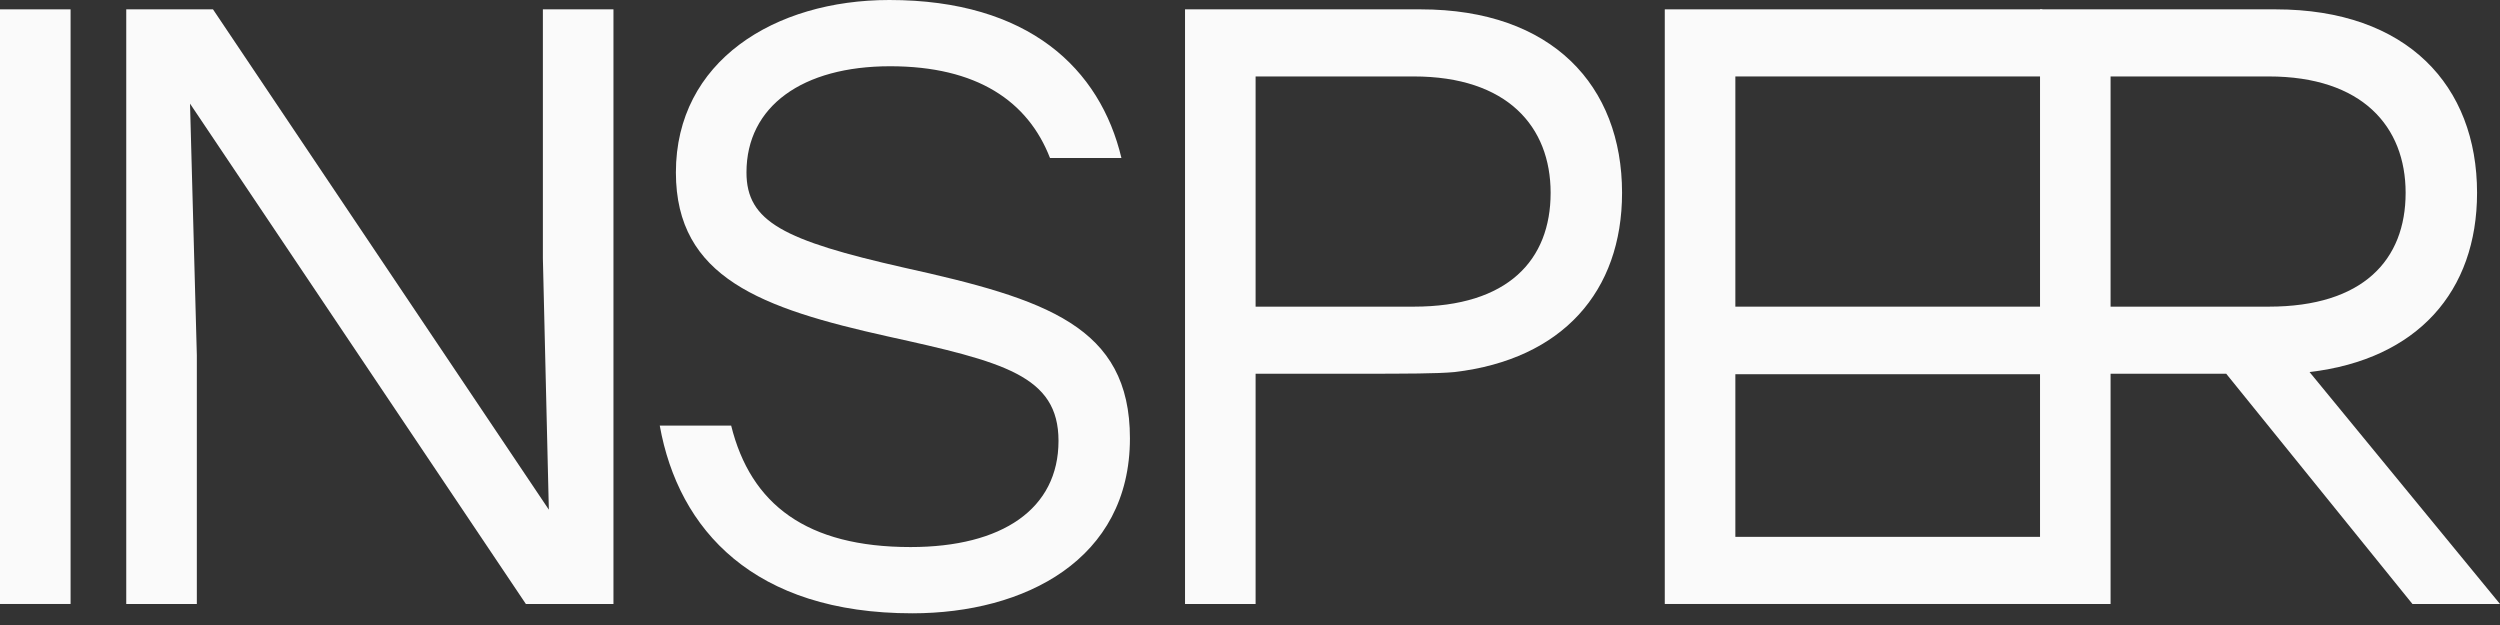 <?xml version="1.0" encoding="UTF-8"?> <svg xmlns="http://www.w3.org/2000/svg" width="112" height="28" viewBox="0 0 112 28" fill="none"><rect x="0" y="0" width="112" height="28" fill="#333333" stroke="none"/> <path d="M0 27.058V0.419H3.162V27.058H0Z" fill="#FAFAFA"></path> <path d="M24.321 0.419H27.483V27.058H23.559L8.513 4.643L8.818 15.907V27.058H5.656V0.419H9.542L24.588 22.833L24.321 11.569V0.419Z" fill="#FAFAFA"></path> <path d="M40.489 11.988C46.85 13.396 50.621 14.613 50.621 19.637C50.621 25.079 45.898 27.476 40.87 27.476C33.785 27.476 30.395 23.747 29.557 19.066H32.756C33.632 22.605 36.146 24.508 40.794 24.508C44.907 24.508 47.421 22.795 47.421 19.751C47.421 16.82 44.945 16.212 39.765 15.07C34.128 13.814 30.28 12.444 30.28 7.725C30.28 2.74 34.699 0 39.841 0C46.088 0 49.288 3.083 50.24 7.078H47.04C46.05 4.529 43.765 2.968 39.879 2.968C35.956 2.968 33.442 4.757 33.442 7.725C33.442 9.932 35.118 10.77 40.489 11.988Z" fill="#FAFAFA"></path> <path d="M91.495 3.425H77.744V13.738L92.174 13.738V16.765H77.744V24.051H91.495V27.058H74.582V0.419H91.495V3.425Z" fill="#FAFAFA"></path> <path d="M108.077 27.058L99.735 16.744H94.554V27.058H91.393V0.419H101.944C107.848 0.419 110.972 3.844 110.972 8.639C110.972 13.053 108.305 16.098 103.468 16.668L112 27.058H108.077ZM94.554 3.425V13.738H101.639C105.867 13.738 107.772 11.645 107.772 8.639C107.772 5.67 105.829 3.425 101.639 3.425H94.554Z" fill="#FAFAFA"></path> <path fill-rule="evenodd" clip-rule="evenodd" d="M61.431 16.744H56.251V27.058L53.191 27.058L53.089 27.058V0.419L53.191 0.419L63.641 0.419C69.545 0.419 72.668 3.844 72.668 8.639C72.668 13.053 70.002 16.098 65.164 16.668C64.382 16.744 62.861 16.738 61.431 16.744ZM56.251 13.738V3.425H63.336C67.526 3.425 69.468 5.67 69.468 8.639C69.468 11.645 67.564 13.738 63.336 13.738H56.251Z" fill="#FAFAFA"></path> </svg> 